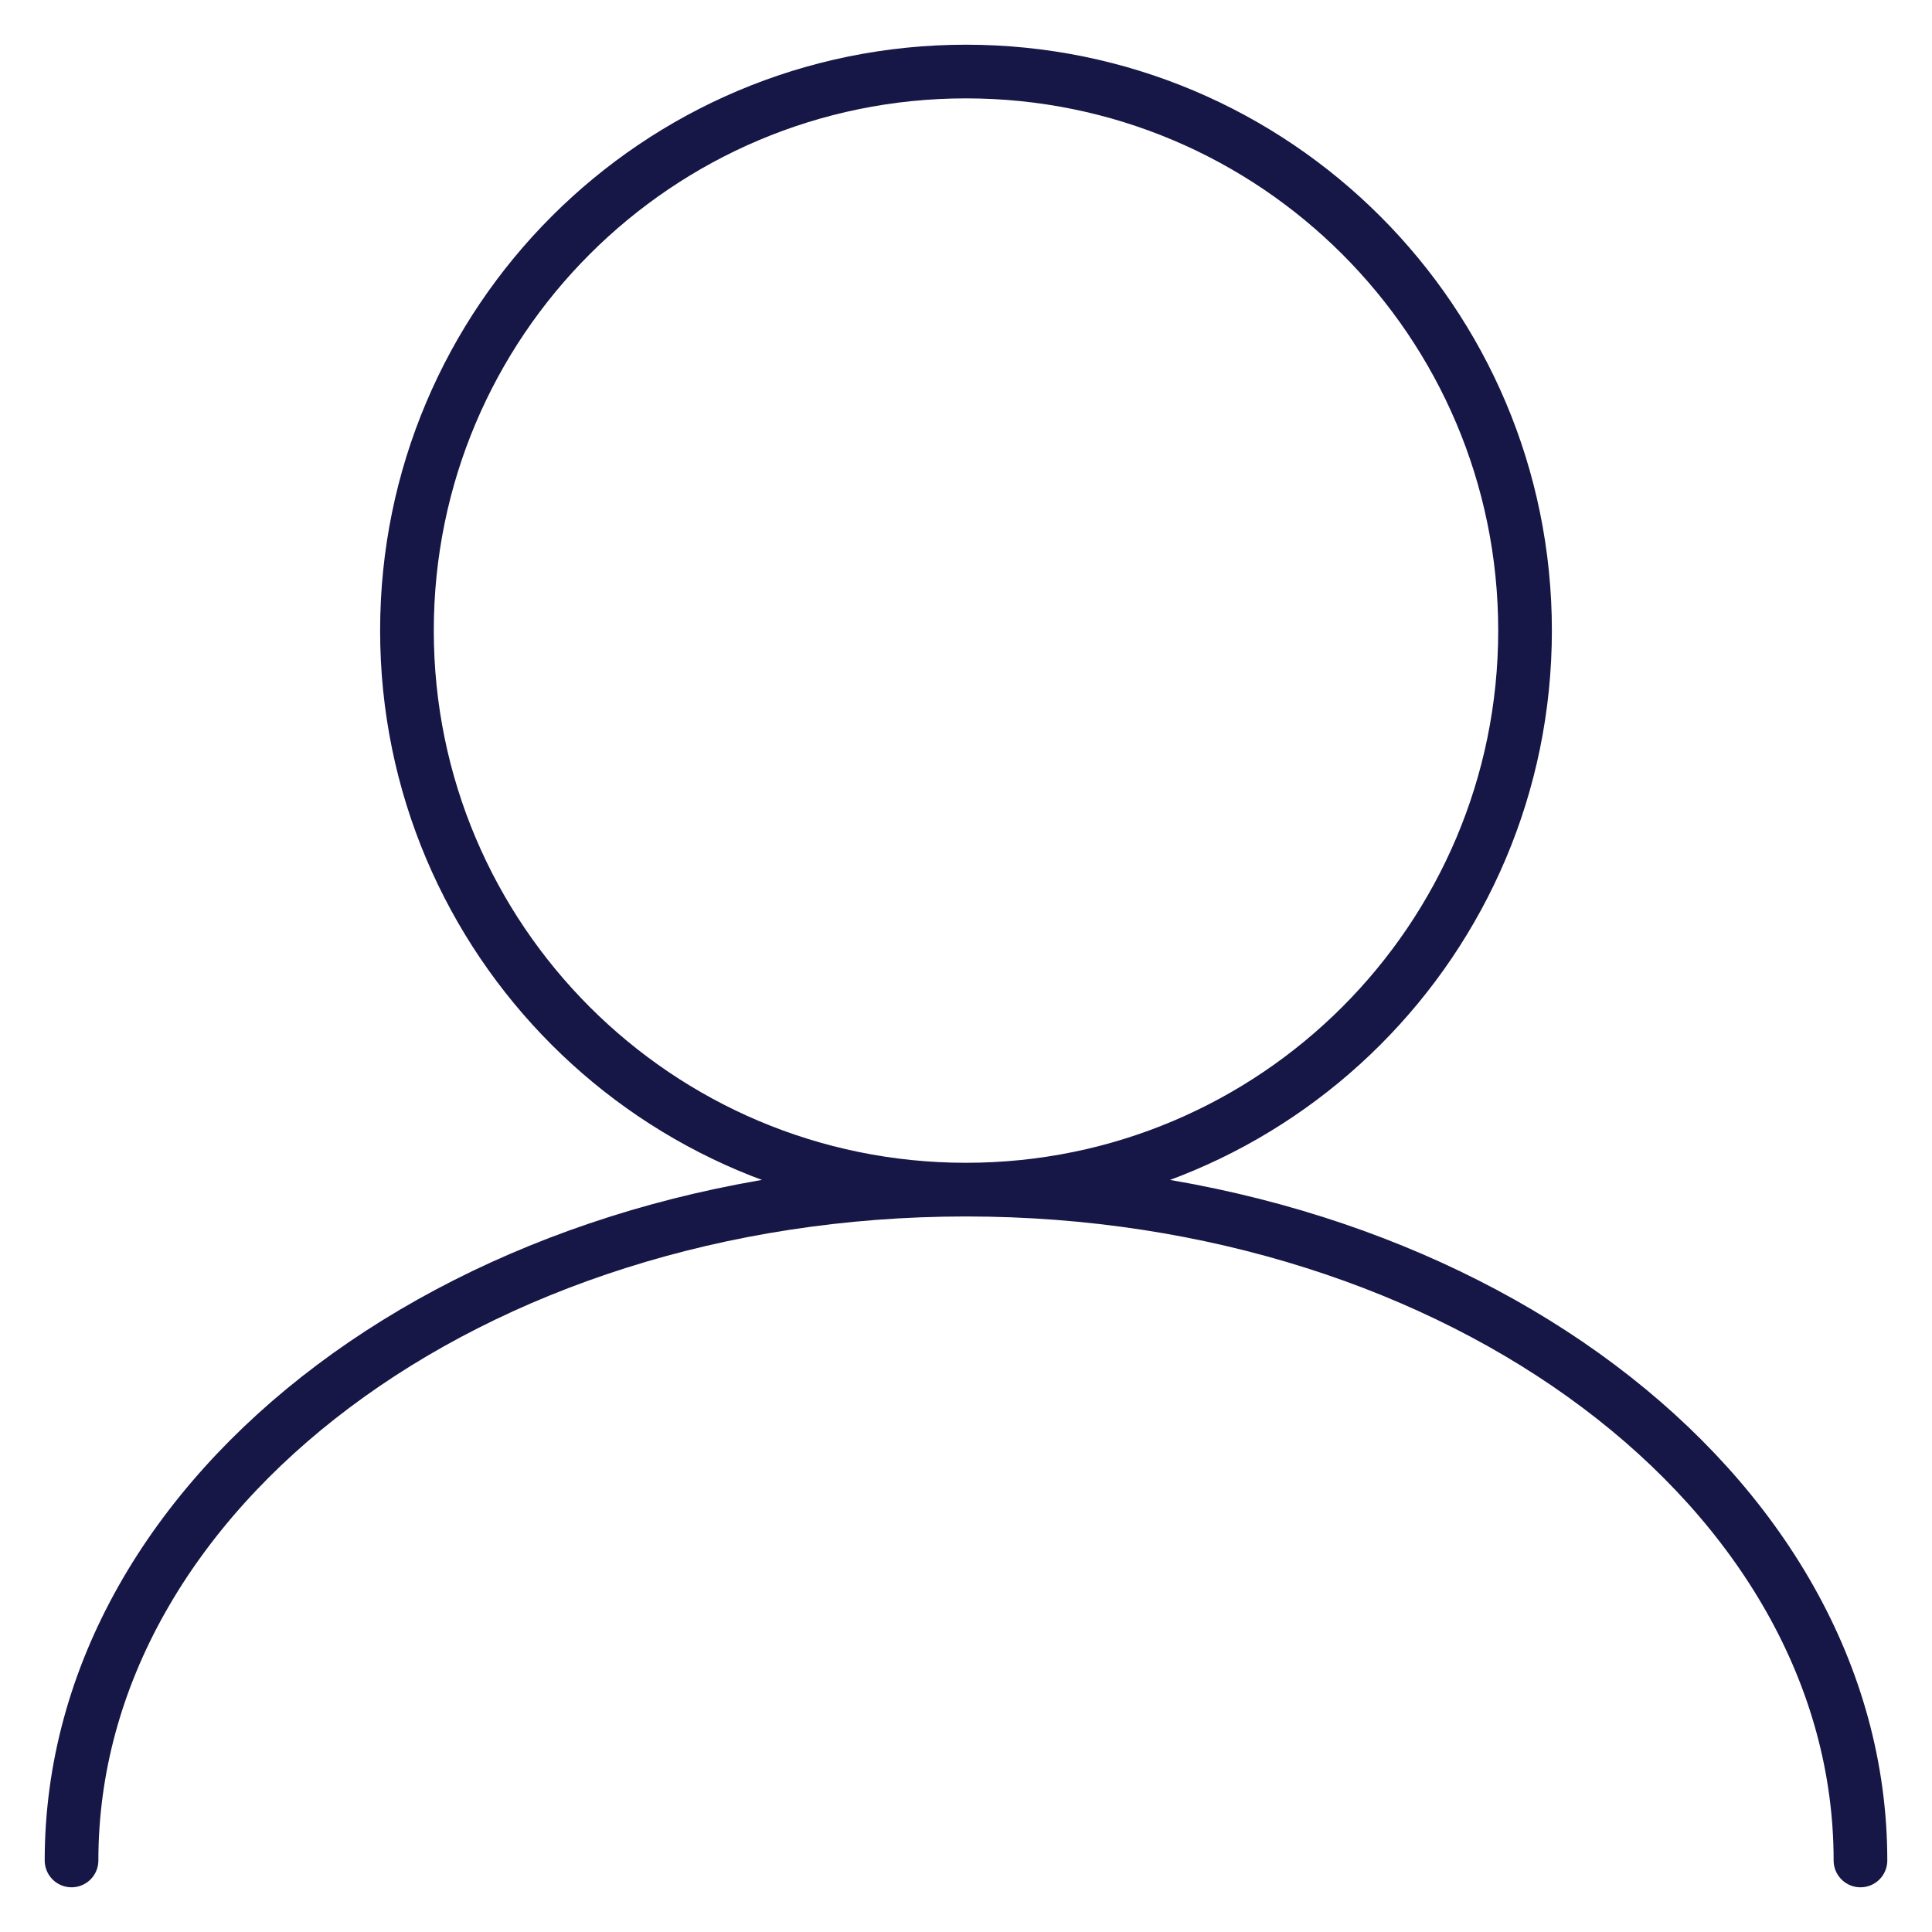 <svg xmlns="http://www.w3.org/2000/svg" fill="none" viewBox="0 0 36 36" height="36" width="36">
<path stroke-linecap="round" stroke="#161647" d="M18 22.167C23.753 22.167 28.417 17.503 28.417 11.75C28.417 5.997 23.753 1.333 18 1.333C12.247 1.333 7.583 5.997 7.583 11.75C7.583 17.503 12.247 22.167 18 22.167ZM18 22.167C8.795 22.167 1.333 27.763 1.333 34.667M18 22.167C27.205 22.167 34.667 27.763 34.667 34.667"></path>
</svg>
